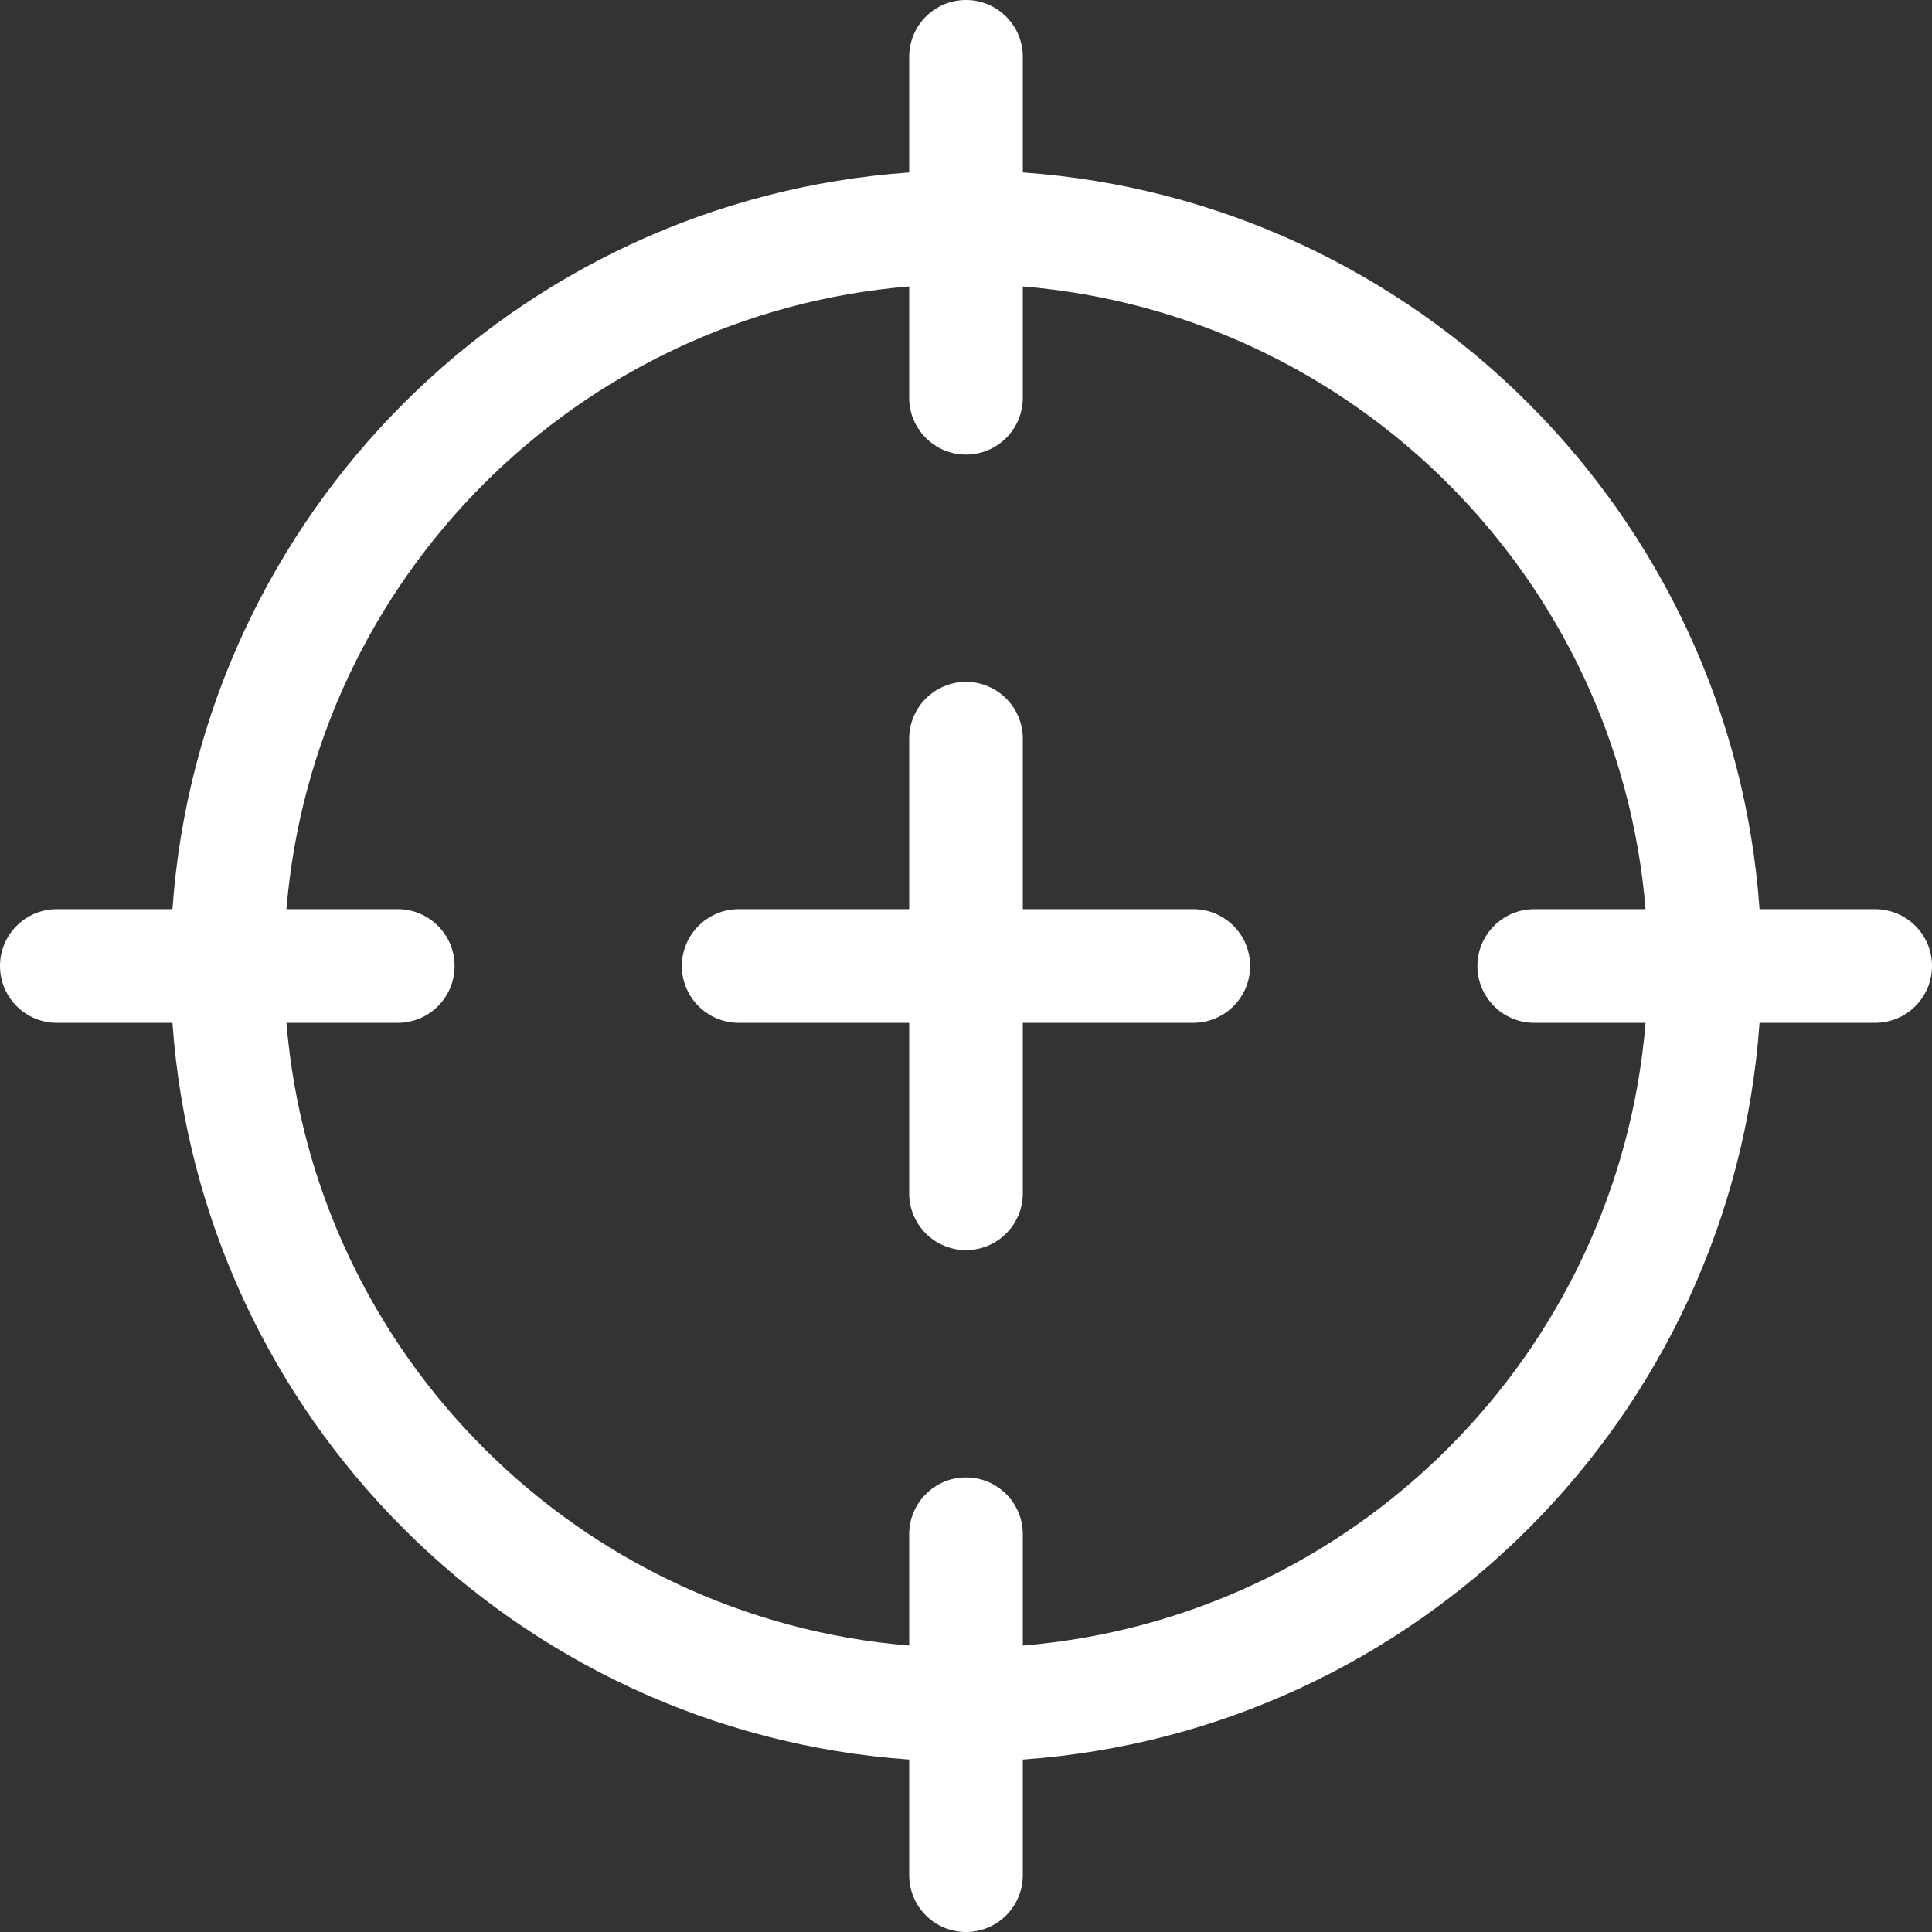 <svg width="34" height="34" viewBox="0 0 34 34" fill="none" xmlns="http://www.w3.org/2000/svg">
<rect x="0" y="0" width="34" height="34" fill="#333333" stroke="none"/>
<path fill-rule="evenodd" clip-rule="evenodd" d="M16 7C16 7.552 16.448 8 17 8C17.552 8 18 7.552 18 7V5.041C23.83 5.522 28.478 10.17 28.959 16H27C26.448 16 26 16.448 26 17C26 17.552 26.448 18 27 18H28.959C28.478 23.83 23.83 28.478 18 28.959V27C18 26.448 17.552 26 17 26C16.448 26 16 26.448 16 27V28.959C10.17 28.478 5.522 23.83 5.041 18H7C7.552 18 8 17.552 8 17C8 16.448 7.552 16 7 16H5.041C5.522 10.17 10.17 5.522 16 5.041V7ZM16 30.965C9.065 30.475 3.525 24.935 3.035 18H1C0.448 18 0 17.552 0 17C0 16.448 0.448 16 1 16H3.035C3.525 9.065 9.065 3.525 16 3.035V1C16 0.448 16.448 0 17 0C17.552 0 18 0.448 18 1V3.035C24.935 3.525 30.475 9.065 30.965 16H33C33.552 16 34 16.448 34 17C34 17.552 33.552 18 33 18H30.965C30.475 24.935 24.935 30.475 18 30.965V33C18 33.552 17.552 34 17 34C16.448 34 16 33.552 16 33V30.965ZM22 17C22 17.552 21.552 18 21 18H18V21C18 21.552 17.552 22 17 22C16.448 22 16 21.552 16 21V18H13C12.448 18 12 17.552 12 17C12 16.448 12.448 16 13 16H16V13C16 12.448 16.448 12 17 12C17.552 12 18 12.448 18 13V16H21C21.552 16 22 16.448 22 17Z" fill="white"/>
</svg>
